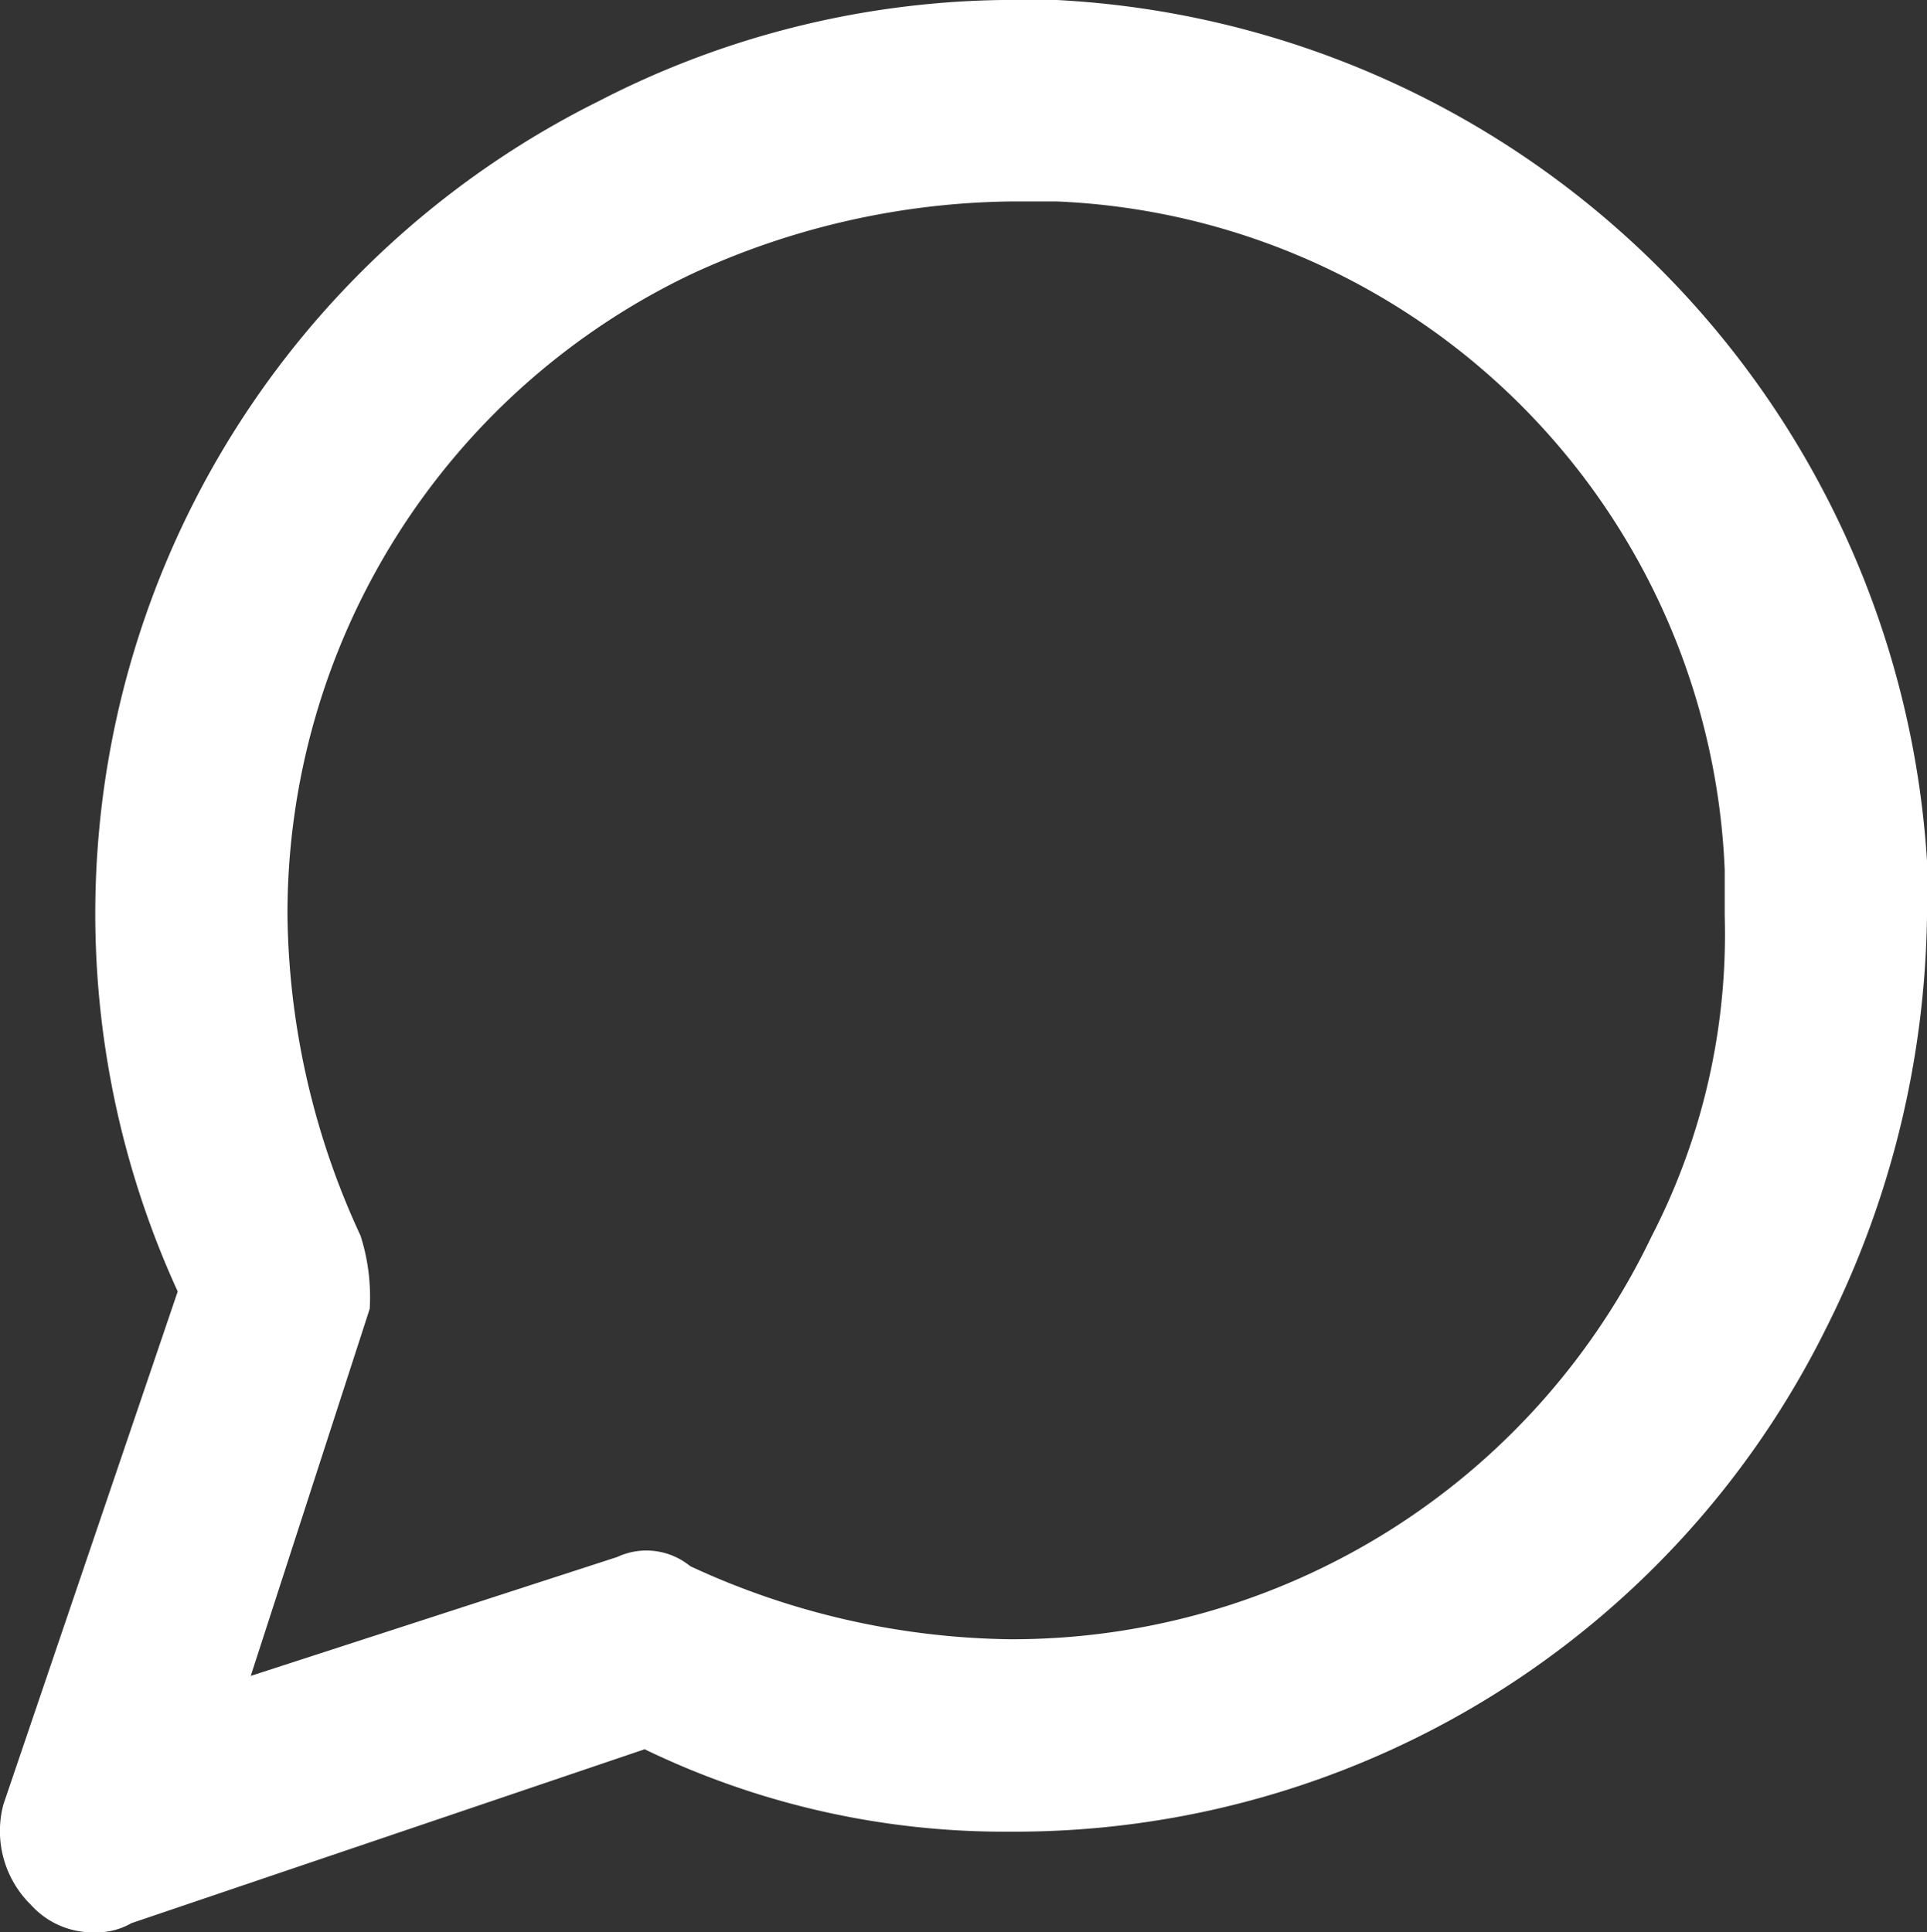 <svg xmlns="http://www.w3.org/2000/svg" width="34.275" height="34.377" viewBox="0 0 34.275 34.377">
  <rect x="0" y="0" width="34.275" height="34.377" fill="#333333" stroke="none"/>
  <path id="message-circle" d="M4.153,35.477a1.479,1.479,0,0,1-1.14-.489A1.839,1.839,0,0,1,2.524,33.2l3.1-9.124a16.143,16.143,0,0,1,7.495-21.18A16.1,16.1,0,0,1,20.282,1.1h.978A16.363,16.363,0,0,1,36.738,16.415v.978a16.774,16.774,0,0,1-1.792,7.332,16.1,16.1,0,0,1-14.5,8.961h0a14.7,14.7,0,0,1-6.517-1.466L4.8,35.314A1.232,1.232,0,0,1,4.153,35.477ZM20.445,4.684a13.889,13.889,0,0,0-5.7,1.3,12.61,12.61,0,0,0-7.169,11.4,13.889,13.889,0,0,0,1.3,5.7,3.587,3.587,0,0,1,.163,1.3L6.923,30.915,13.44,28.8a1.23,1.23,0,0,1,1.3.163,13.889,13.889,0,0,0,5.7,1.3h0a12.61,12.61,0,0,0,11.4-7.169,11.714,11.714,0,0,0,1.3-5.7h0v-.815A12.411,12.411,0,0,0,21.26,4.684Z" transform="translate(-2.463 -1.1)" fill="#fff"/>
</svg>
